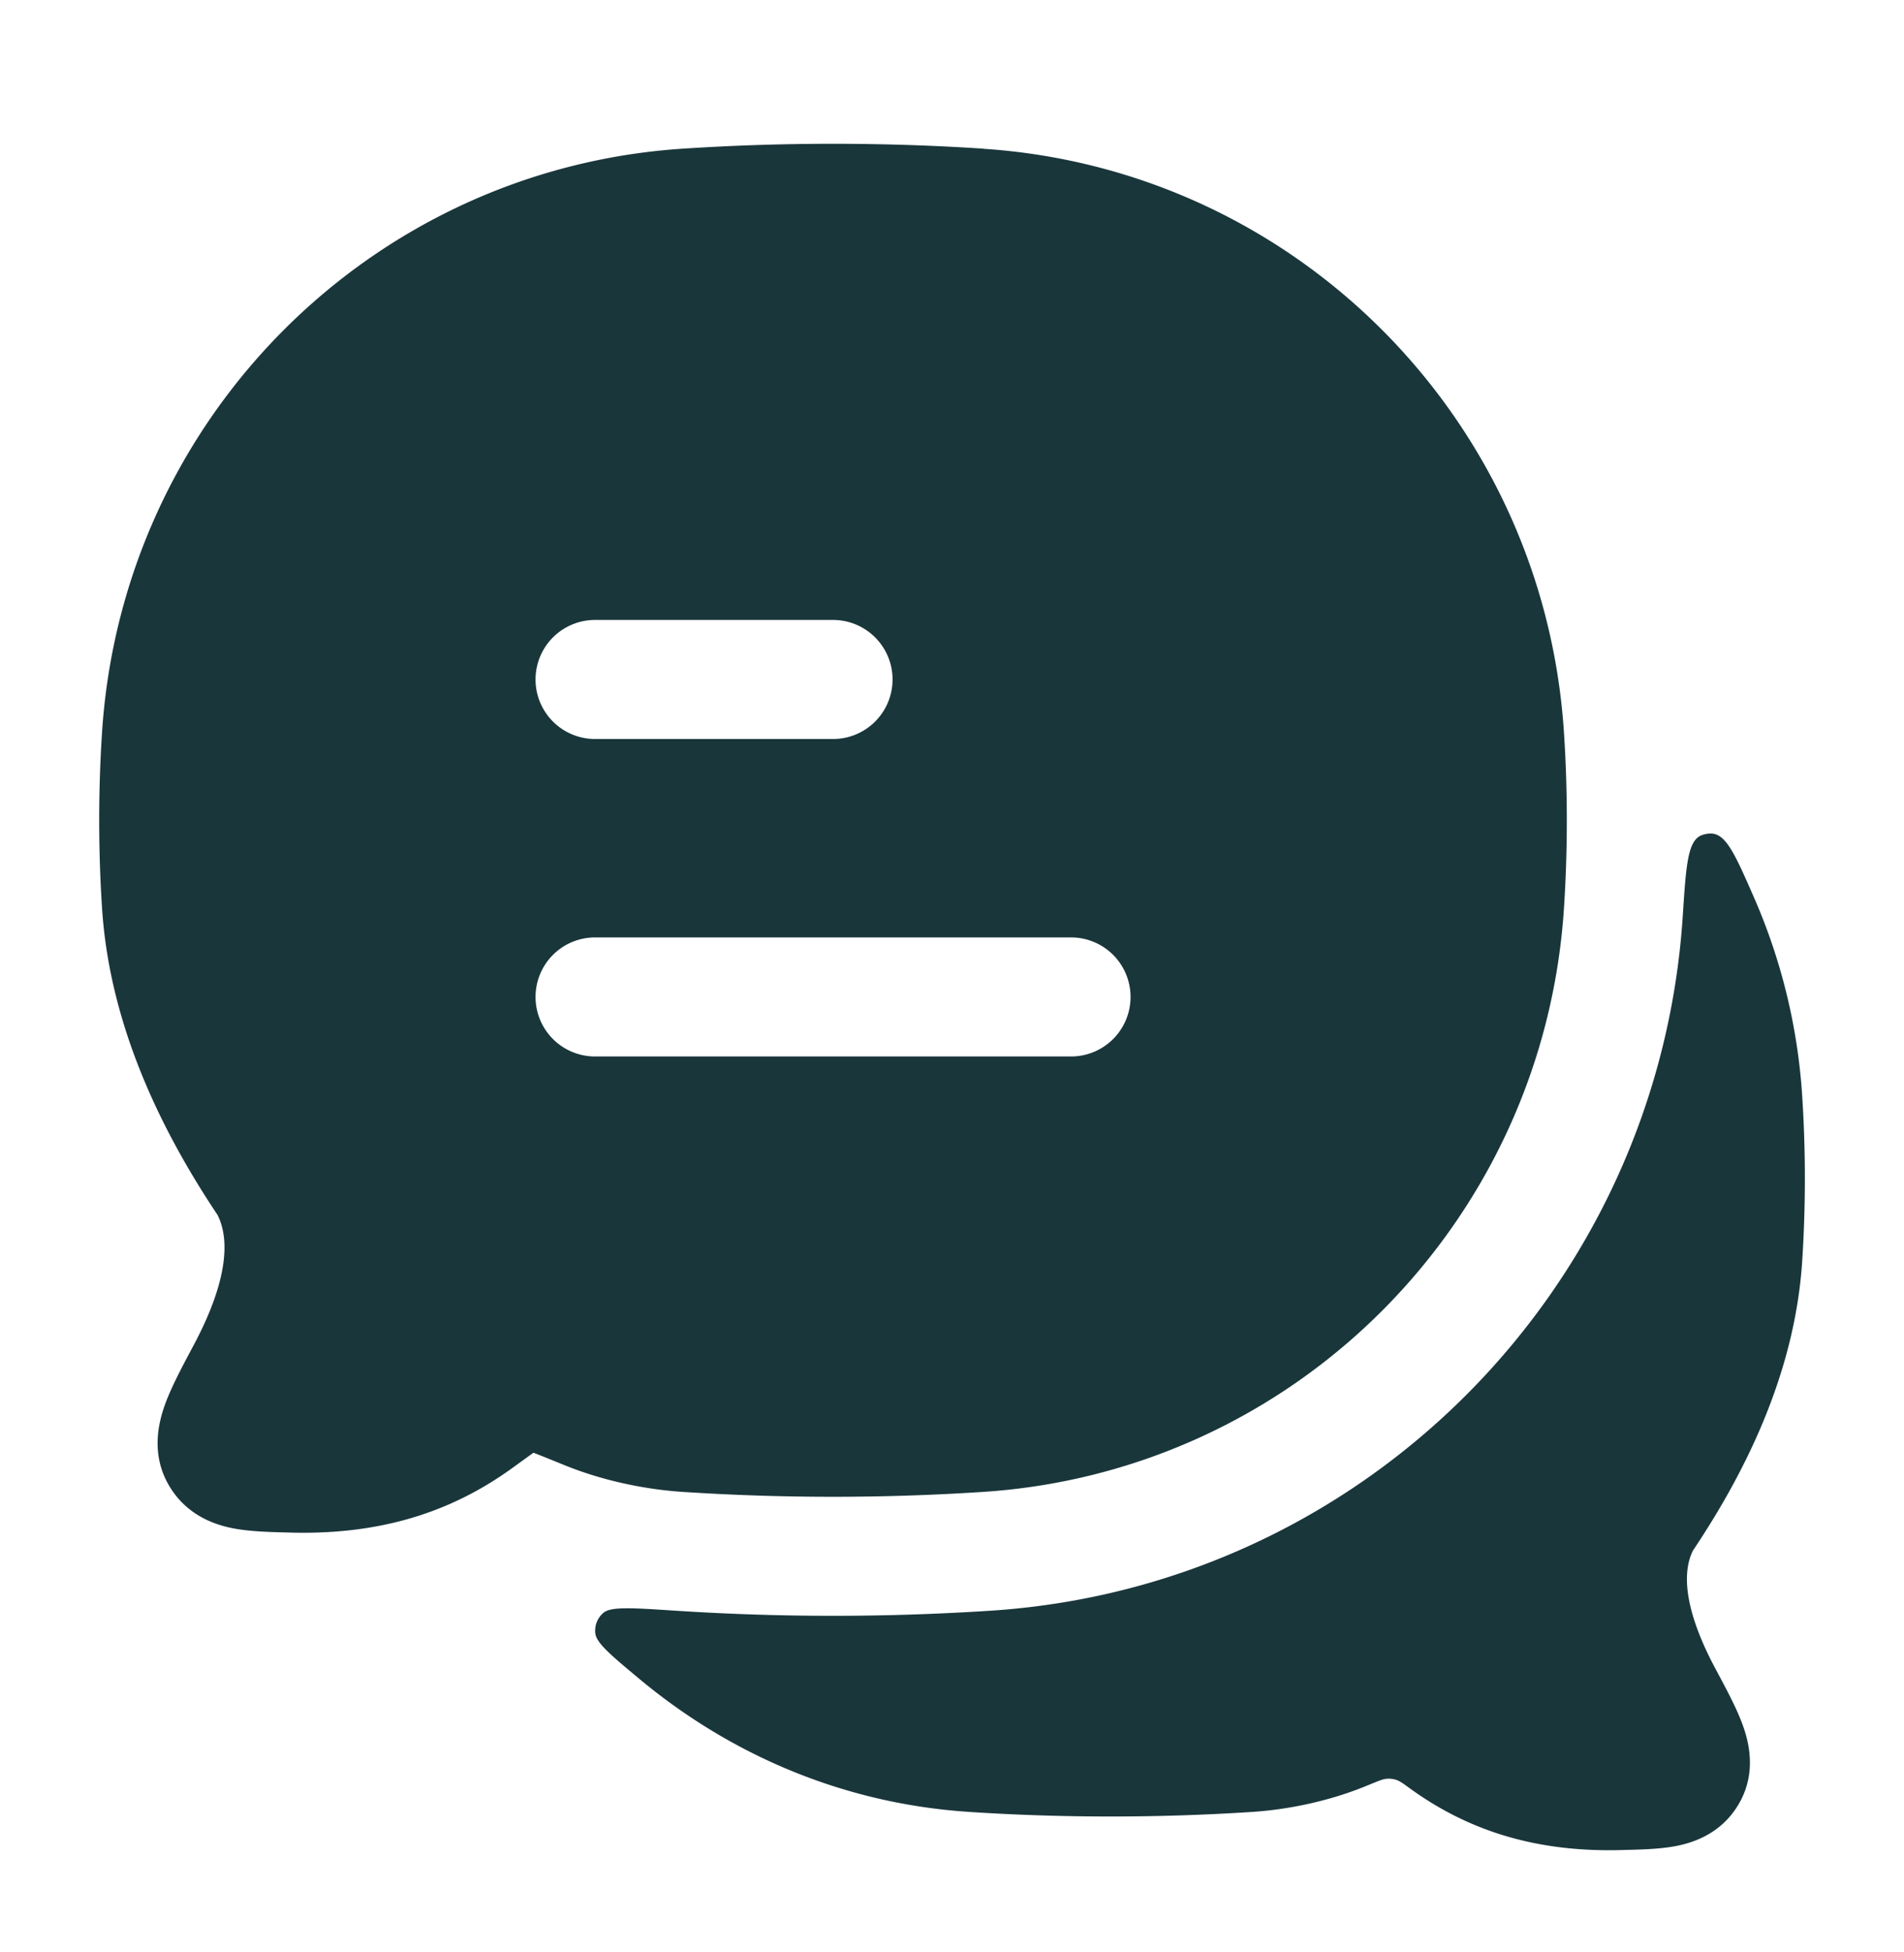 <svg xmlns="http://www.w3.org/2000/svg" width="40" height="41" fill="none" xmlns:v="https://vecta.io/nano"><path fill-rule="evenodd" d="M20.658 3.122c-2.077-.137-4.242-.136-6.314 0-6.556.432-11.771 5.678-12.2 12.253-.08 1.219-.08 2.48 0 3.7.16 2.456 1.238 4.66 2.424 6.436.295.578.159 1.501-.495 2.729l-.034.064c-.219.41-.442.83-.573 1.192-.139.387-.301 1.047.088 1.706.355.599.918.811 1.349.894.352.067.78.078 1.163.087l.07.002c2.052.049 3.508-.539 4.662-1.382l.409-.296c.154.059.358.142.641.257.786.321 1.677.512 2.494.566a48.66 48.66 0 0 0 6.314 0c6.557-.432 11.771-5.677 12.2-12.253.08-1.219.08-2.48 0-3.7-.429-6.576-5.643-11.821-12.2-12.253zm-8.157 19.064a1.25 1.25 0 1 1 0-2.5h10a1.25 1.25 0 1 1 0 2.5h-10zm0-6.667a1.25 1.25 0 1 1 0-2.5h5a1.25 1.25 0 1 1 0 2.5h-5zm8.321 18.305c7.818-.515 14.02-6.767 14.53-14.585.068-1.048.102-1.573.384-1.694a.53.53 0 0 1 .226-.04c.306.018.499.458.885 1.338a12.38 12.38 0 0 1 1.014 4.167 26.86 26.86 0 0 1 0 3.479c-.152 2.321-1.174 4.4-2.293 6.07-.255.504-.145 1.333.468 2.479l.033.062c.205.383.418.781.543 1.126.134.37.296 1.02-.09 1.669-.349.588-.904.794-1.319.873-.338.064-.746.074-1.104.082l-.067.002c-1.947.047-3.333-.51-4.431-1.309-.13-.095-.195-.142-.272-.167a.52.52 0 0 0-.184-.023c-.081.005-.155.035-.303.095l-.162.066c-.748.304-1.593.485-2.369.536-1.953.128-3.995.129-5.952 0-2.657-.174-5.033-1.21-6.944-2.807-.593-.495-.889-.743-.909-.948a.49.49 0 0 1 .17-.425c.155-.135.605-.105 1.504-.046a51.18 51.18 0 0 0 6.643 0z" fill="#19363b"/></svg>